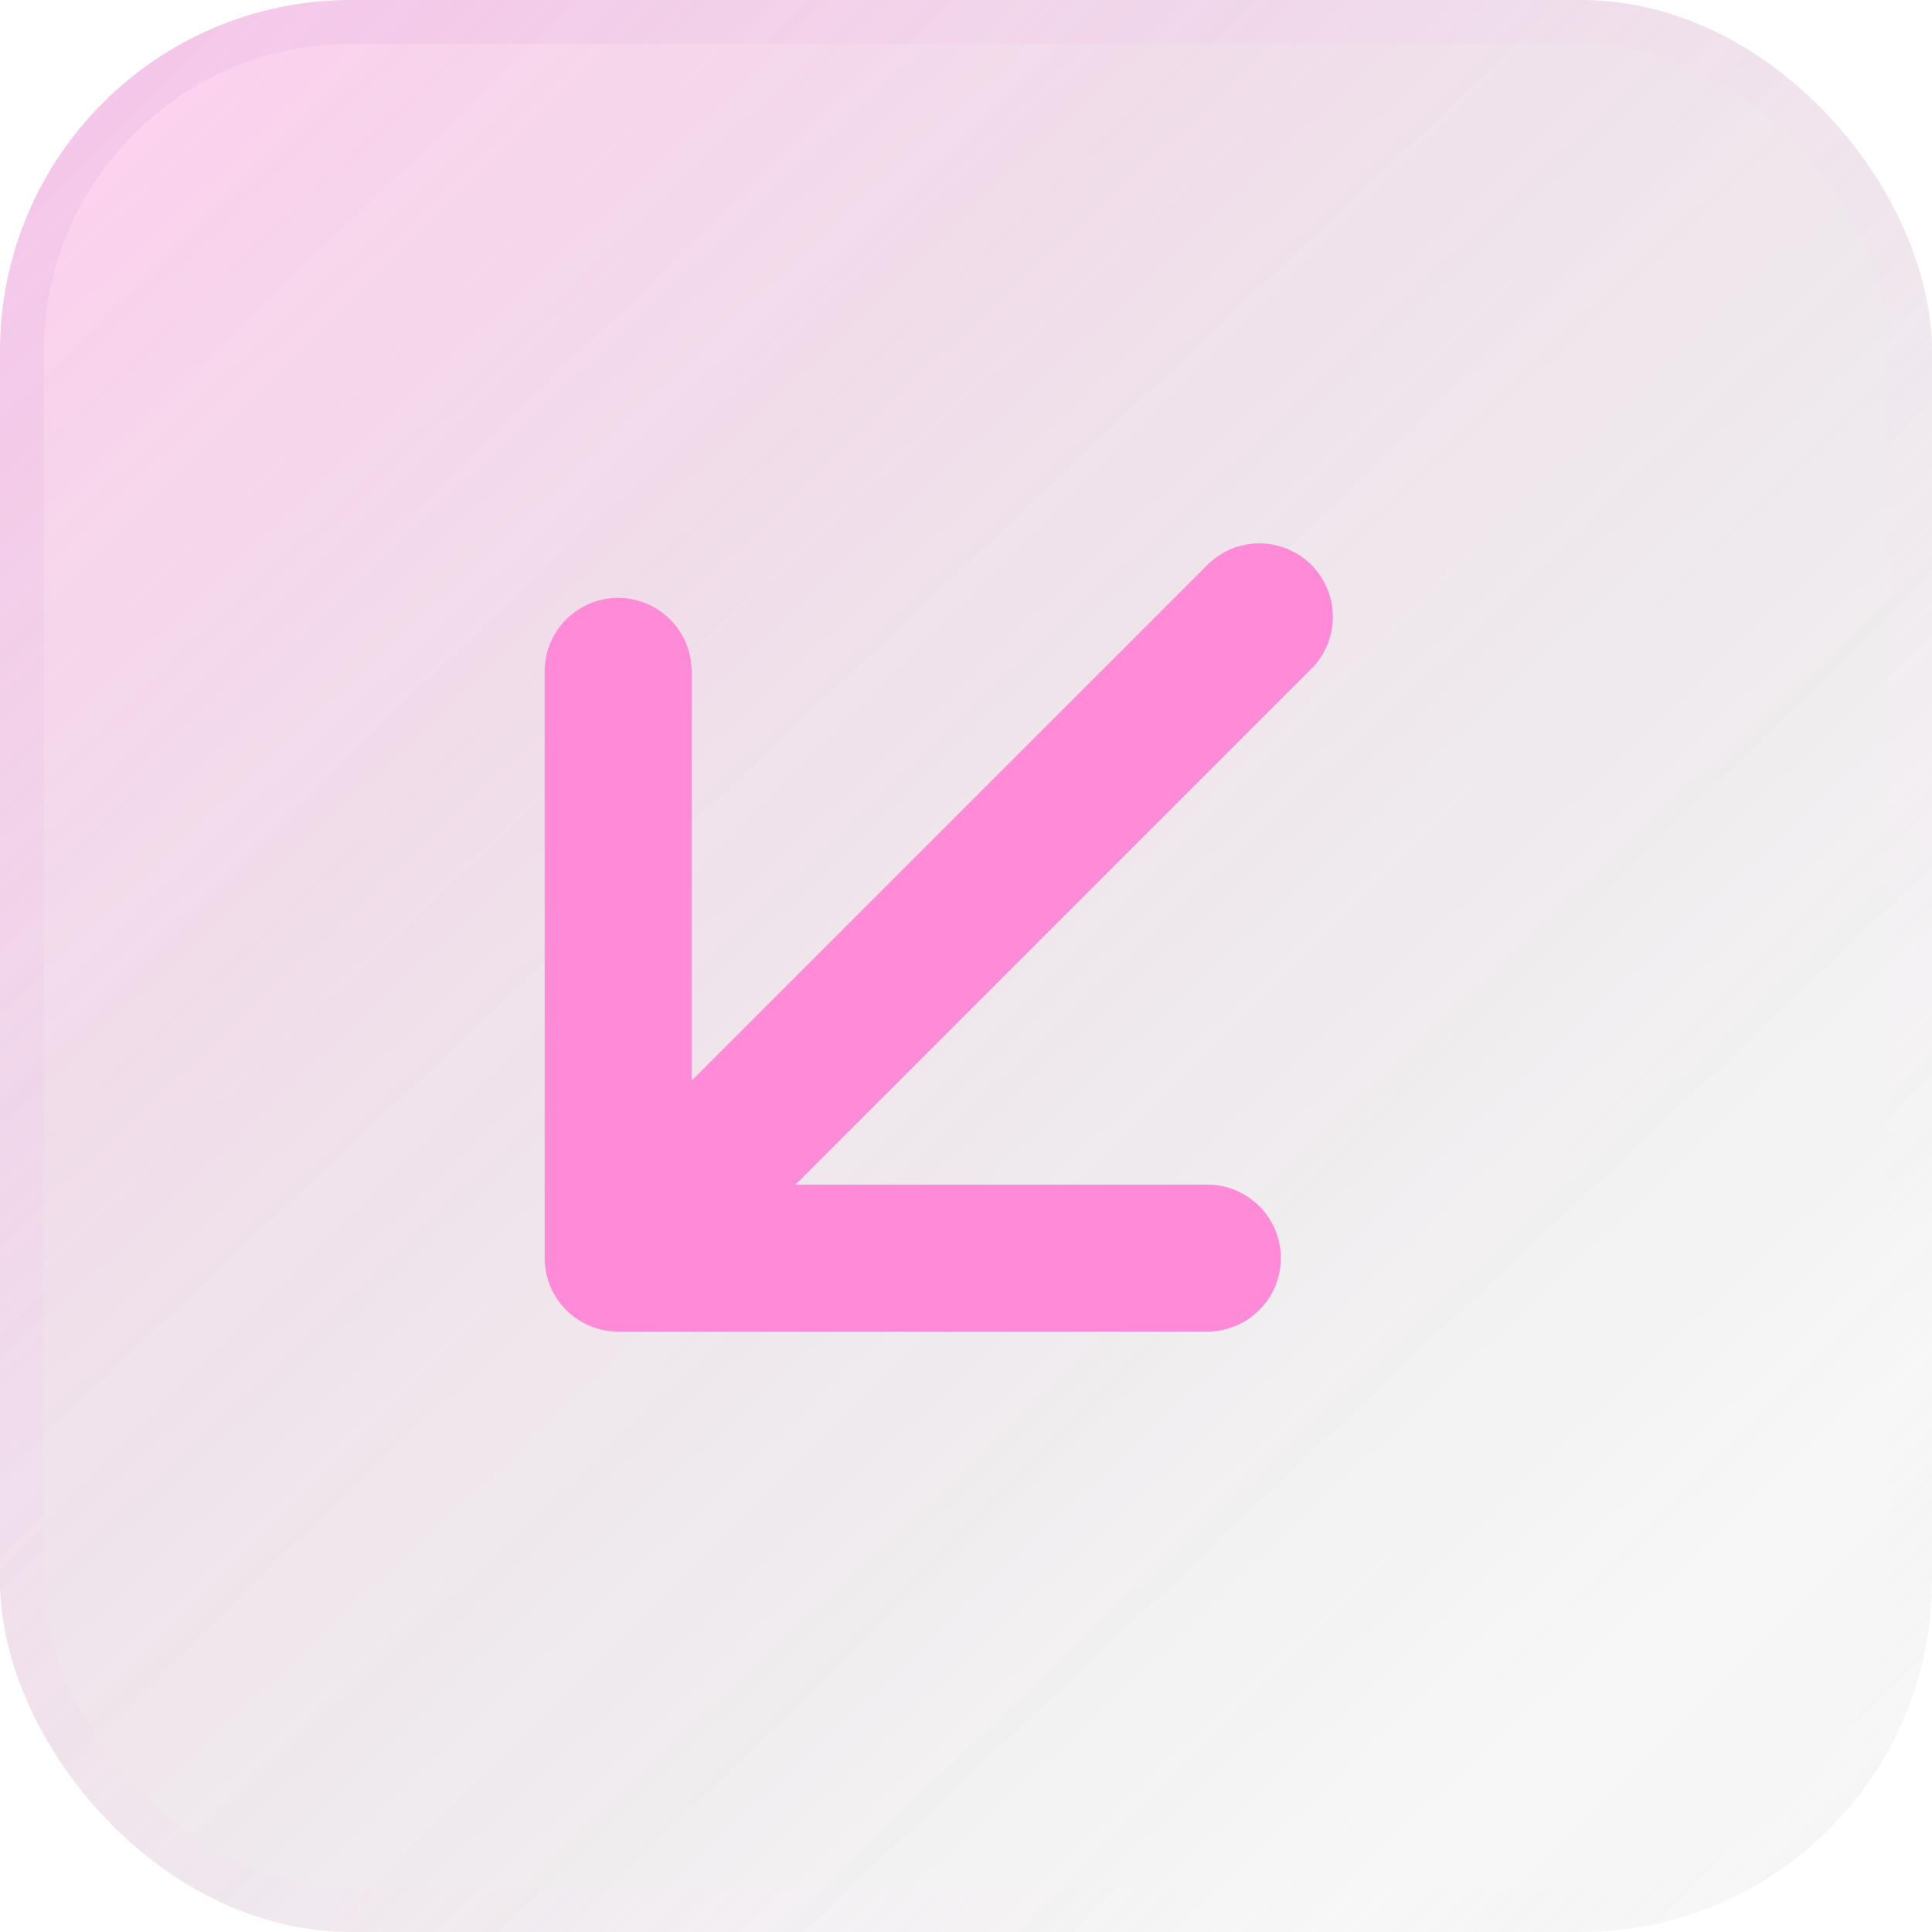 <svg width="44" height="44" viewBox="0 0 44 44" fill="none" xmlns="http://www.w3.org/2000/svg">
<g filter="url(#filter0_b_348_23400)">
<g clip-path="url(#clip0_348_23400)">
<rect width="44" height="44" rx="8" fill="url(#paint0_linear_348_23400)" fill-opacity="0.1"/>
<rect width="44" height="44" rx="8" fill="url(#paint1_linear_348_23400)" fill-opacity="0.2"/>
<g clip-path="url(#clip1_348_23400)">
<path d="M29.17 28.652C29.17 29.096 28.994 29.522 28.68 29.835C28.366 30.149 27.94 30.326 27.497 30.326L14.077 30.326C13.633 30.326 13.208 30.149 12.894 29.835C12.581 29.522 12.404 29.096 12.404 28.652L12.404 15.233C12.419 14.799 12.602 14.388 12.914 14.086C13.226 13.785 13.643 13.616 14.077 13.616C14.511 13.616 14.928 13.785 15.241 14.086C15.553 14.388 15.736 14.799 15.751 15.233L15.751 24.611L27.497 12.865C27.811 12.551 28.237 12.374 28.681 12.374C29.125 12.374 29.551 12.551 29.865 12.865C30.179 13.179 30.355 13.605 30.355 14.049C30.355 14.493 30.179 14.919 29.865 15.233L18.119 26.979L27.497 26.979C27.94 26.979 28.366 27.155 28.68 27.469C28.994 27.783 29.17 28.209 29.17 28.652Z" fill="#FF8AD7"/>
</g>
</g>
<rect x="0.5" y="0.5" width="43" height="43" rx="7.5" stroke="url(#paint2_linear_348_23400)"/>
</g>
<defs>
<filter id="filter0_b_348_23400" x="-80" y="-80" width="204" height="204" filterUnits="userSpaceOnUse" color-interpolation-filters="sRGB">
<feFlood flood-opacity="0" result="BackgroundImageFix"/>
<feGaussianBlur in="BackgroundImageFix" stdDeviation="40"/>
<feComposite in2="SourceAlpha" operator="in" result="effect1_backgroundBlur_348_23400"/>
<feBlend mode="normal" in="SourceGraphic" in2="effect1_backgroundBlur_348_23400" result="shape"/>
</filter>
<linearGradient id="paint0_linear_348_23400" x1="0" y1="0" x2="44" y2="44" gradientUnits="userSpaceOnUse">
<stop stop-color="white" stop-opacity="0.34"/>
<stop offset="1" stop-color="#999999"/>
</linearGradient>
<linearGradient id="paint1_linear_348_23400" x1="3" y1="2.5" x2="36.5" y2="38" gradientUnits="userSpaceOnUse">
<stop stop-color="#F218A8"/>
<stop offset="1" stop-opacity="0"/>
</linearGradient>
<linearGradient id="paint2_linear_348_23400" x1="0" y1="0" x2="44" y2="44" gradientUnits="userSpaceOnUse">
<stop stop-color="#E9B7E2" stop-opacity="0.45"/>
<stop offset="1" stop-color="white" stop-opacity="0"/>
</linearGradient>
<clipPath id="clip0_348_23400">
<rect width="44" height="44" rx="8" fill="white"/>
</clipPath>
<clipPath id="clip1_348_23400">
<rect width="33" height="32" fill="white" transform="matrix(-1 0 0 -1 39 38)"/>
</clipPath>
</defs>
</svg>

